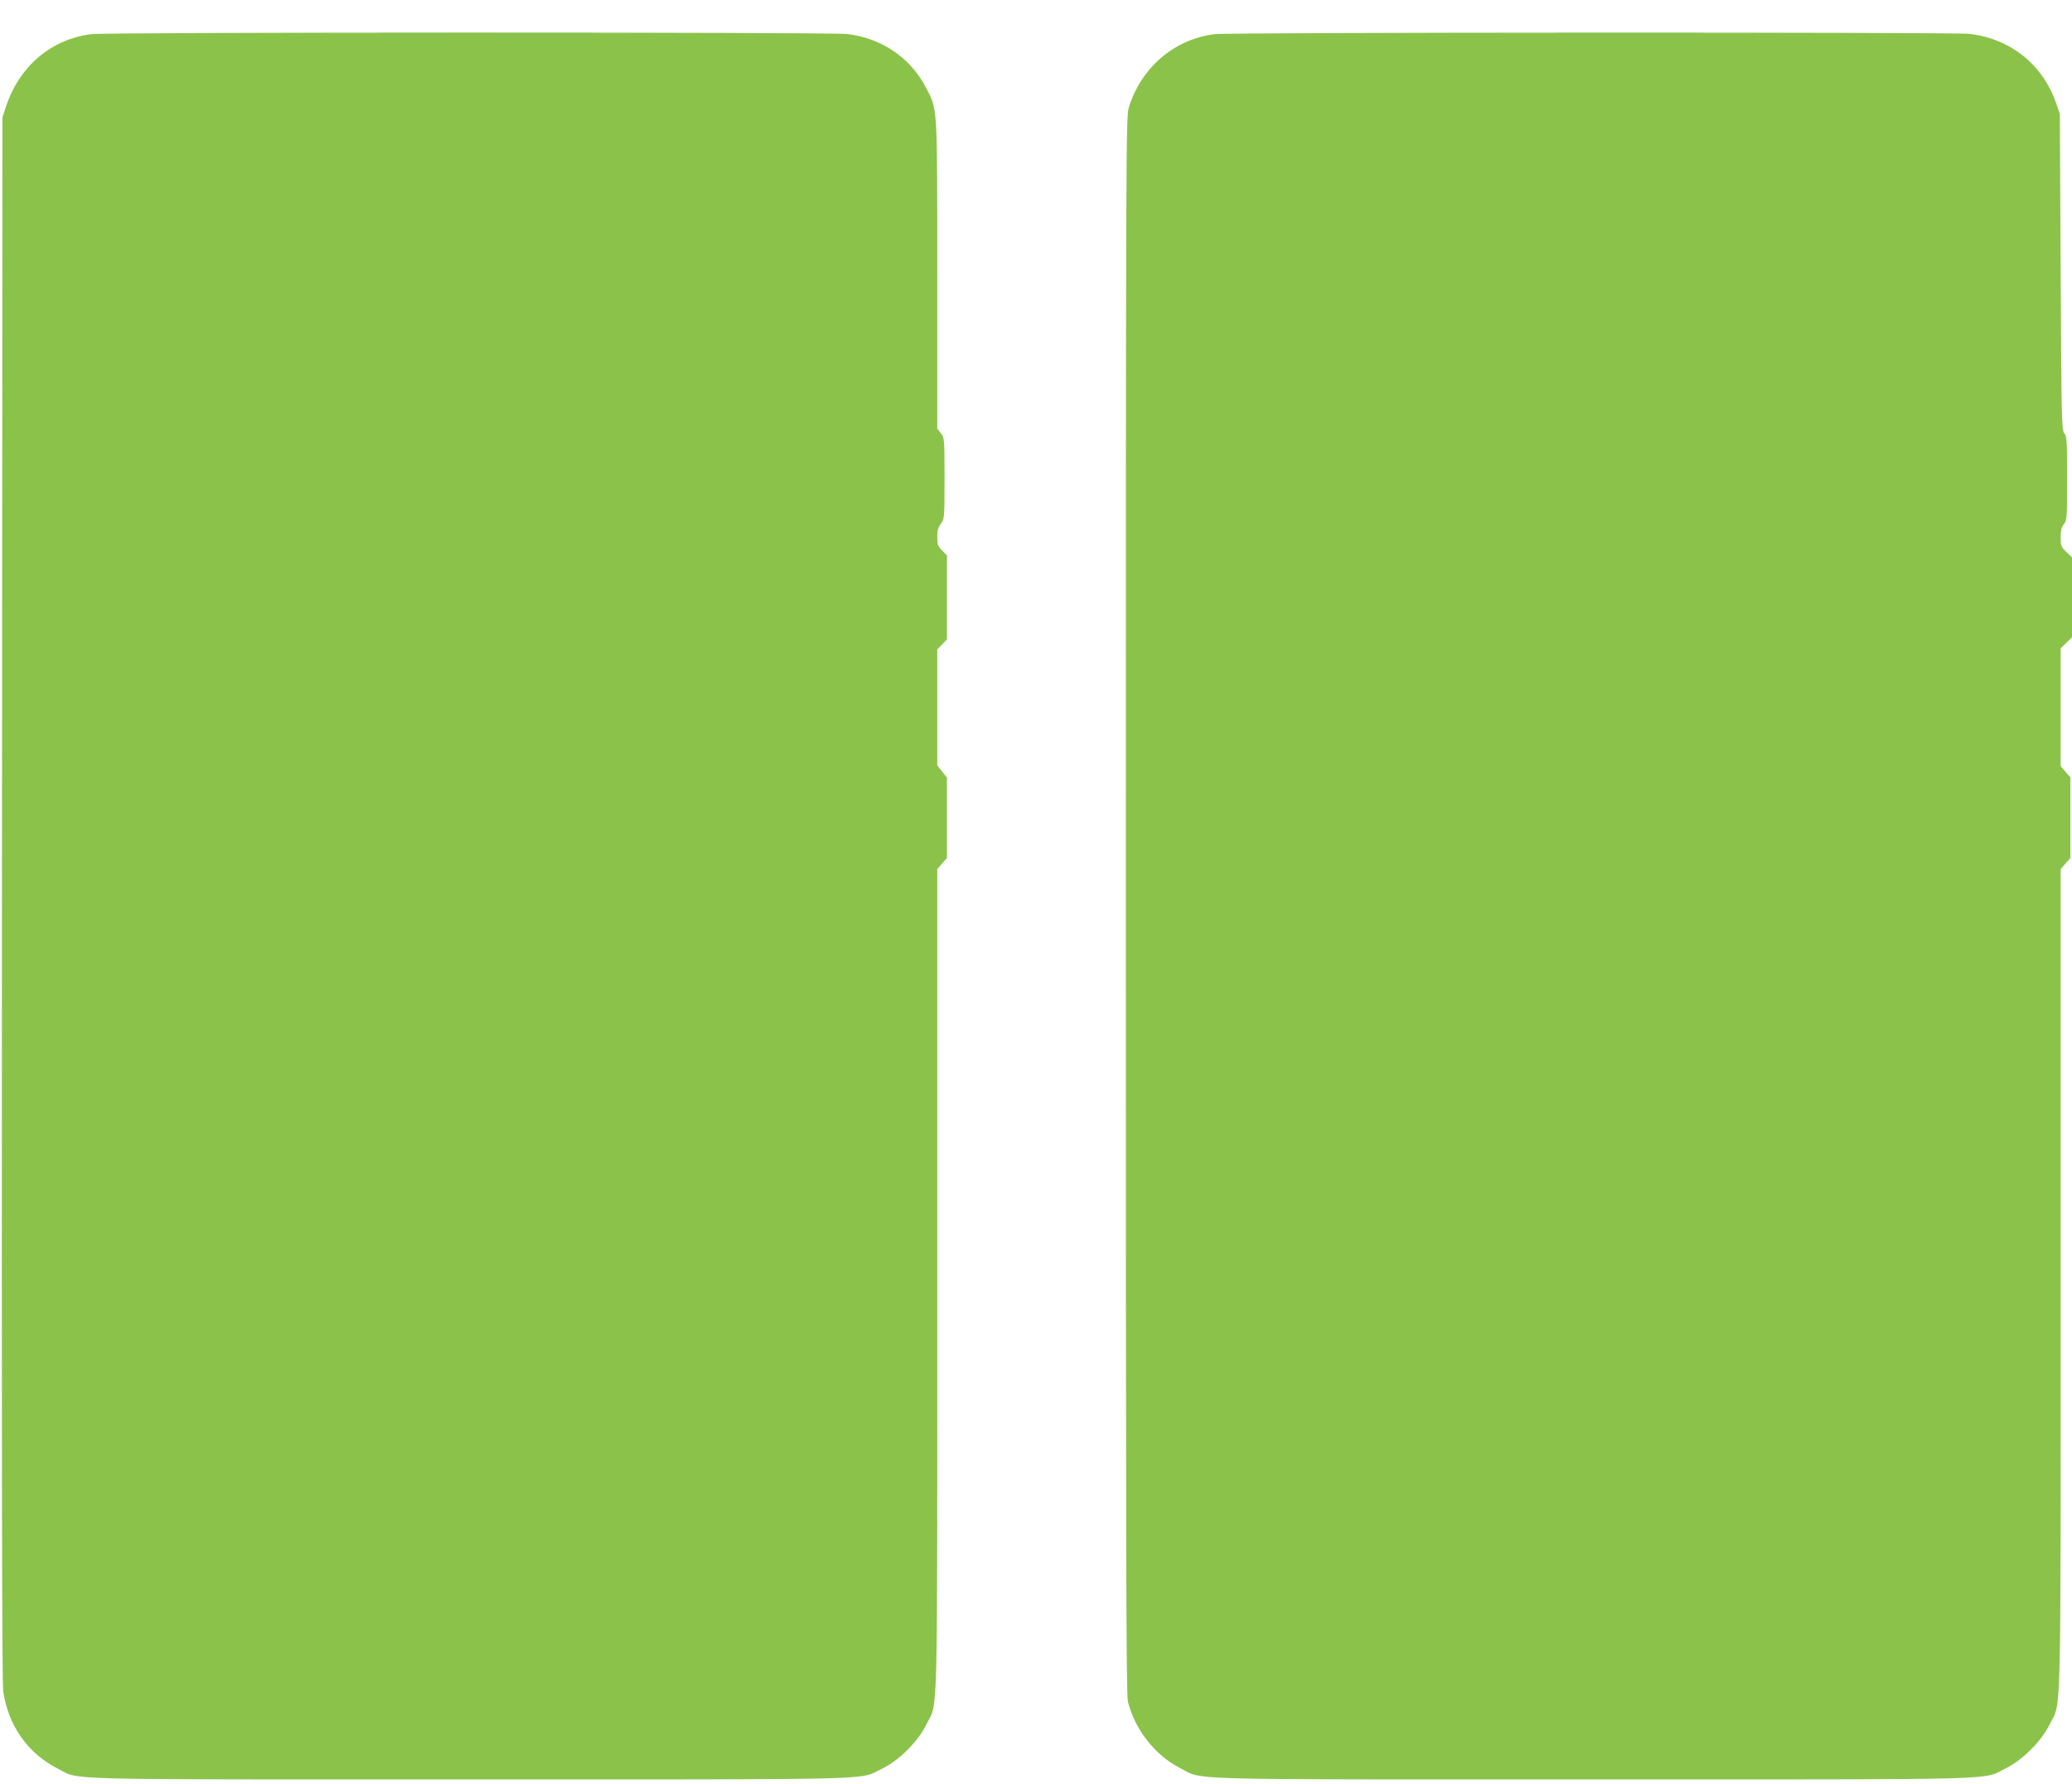 <?xml version="1.0" standalone="no"?>
<!DOCTYPE svg PUBLIC "-//W3C//DTD SVG 20010904//EN"
 "http://www.w3.org/TR/2001/REC-SVG-20010904/DTD/svg10.dtd">
<svg version="1.0" xmlns="http://www.w3.org/2000/svg"
 width="1280pt" height="1102pt" viewBox="0 0 1280 1102"
 preserveAspectRatio="xMidYMid meet">
<g transform="translate(0,1102) scale(0.1,-0.1)"
fill="#8bc34a" stroke="none">
<path d="M562 10809 c-246 -32 -441 -197 -524 -444 l-23 -70 -3 -4820 c-2
-3545 0 -4841 8 -4900 30 -213 153 -386 340 -480 140 -70 -60 -65 2546 -65
2604 0 2395 -5 2544 67 104 50 223 169 273 273 73 149 67 -82 67 2738 l0 2544
30 35 30 34 0 248 0 248 -30 38 -30 38 0 358 0 358 30 31 30 31 0 259 0 259
-30 31 c-26 26 -30 38 -30 84 0 40 6 60 23 82 21 28 22 34 22 279 0 245 -1
251 -22 279 l-23 29 0 951 c0 1063 3 1015 -71 1157 -96 184 -274 304 -486 329
-107 12 -4577 12 -4671 -1z"/>
<path d="M7502 10809 c-250 -32 -453 -207 -529 -454 -17 -58 -18 -230 -18
-4925 0 -4041 2 -4874 13 -4920 42 -170 166 -329 317 -407 155 -79 -68 -73
2556 -73 2601 0 2401 -5 2549 68 104 51 221 168 272 272 73 148 68 -74 68
2744 l0 2538 30 35 30 34 0 249 0 249 -30 34 -30 35 0 364 0 364 35 34 35 34
0 247 0 247 -35 33 c-32 31 -35 38 -35 90 0 41 5 63 20 82 19 24 20 40 20 283
0 231 -2 259 -17 277 -17 18 -18 84 -23 996 l-5 976 -22 65 c-83 241 -282 401
-537 431 -101 11 -4575 10 -4664 -2z"/>
</g>
</svg>
